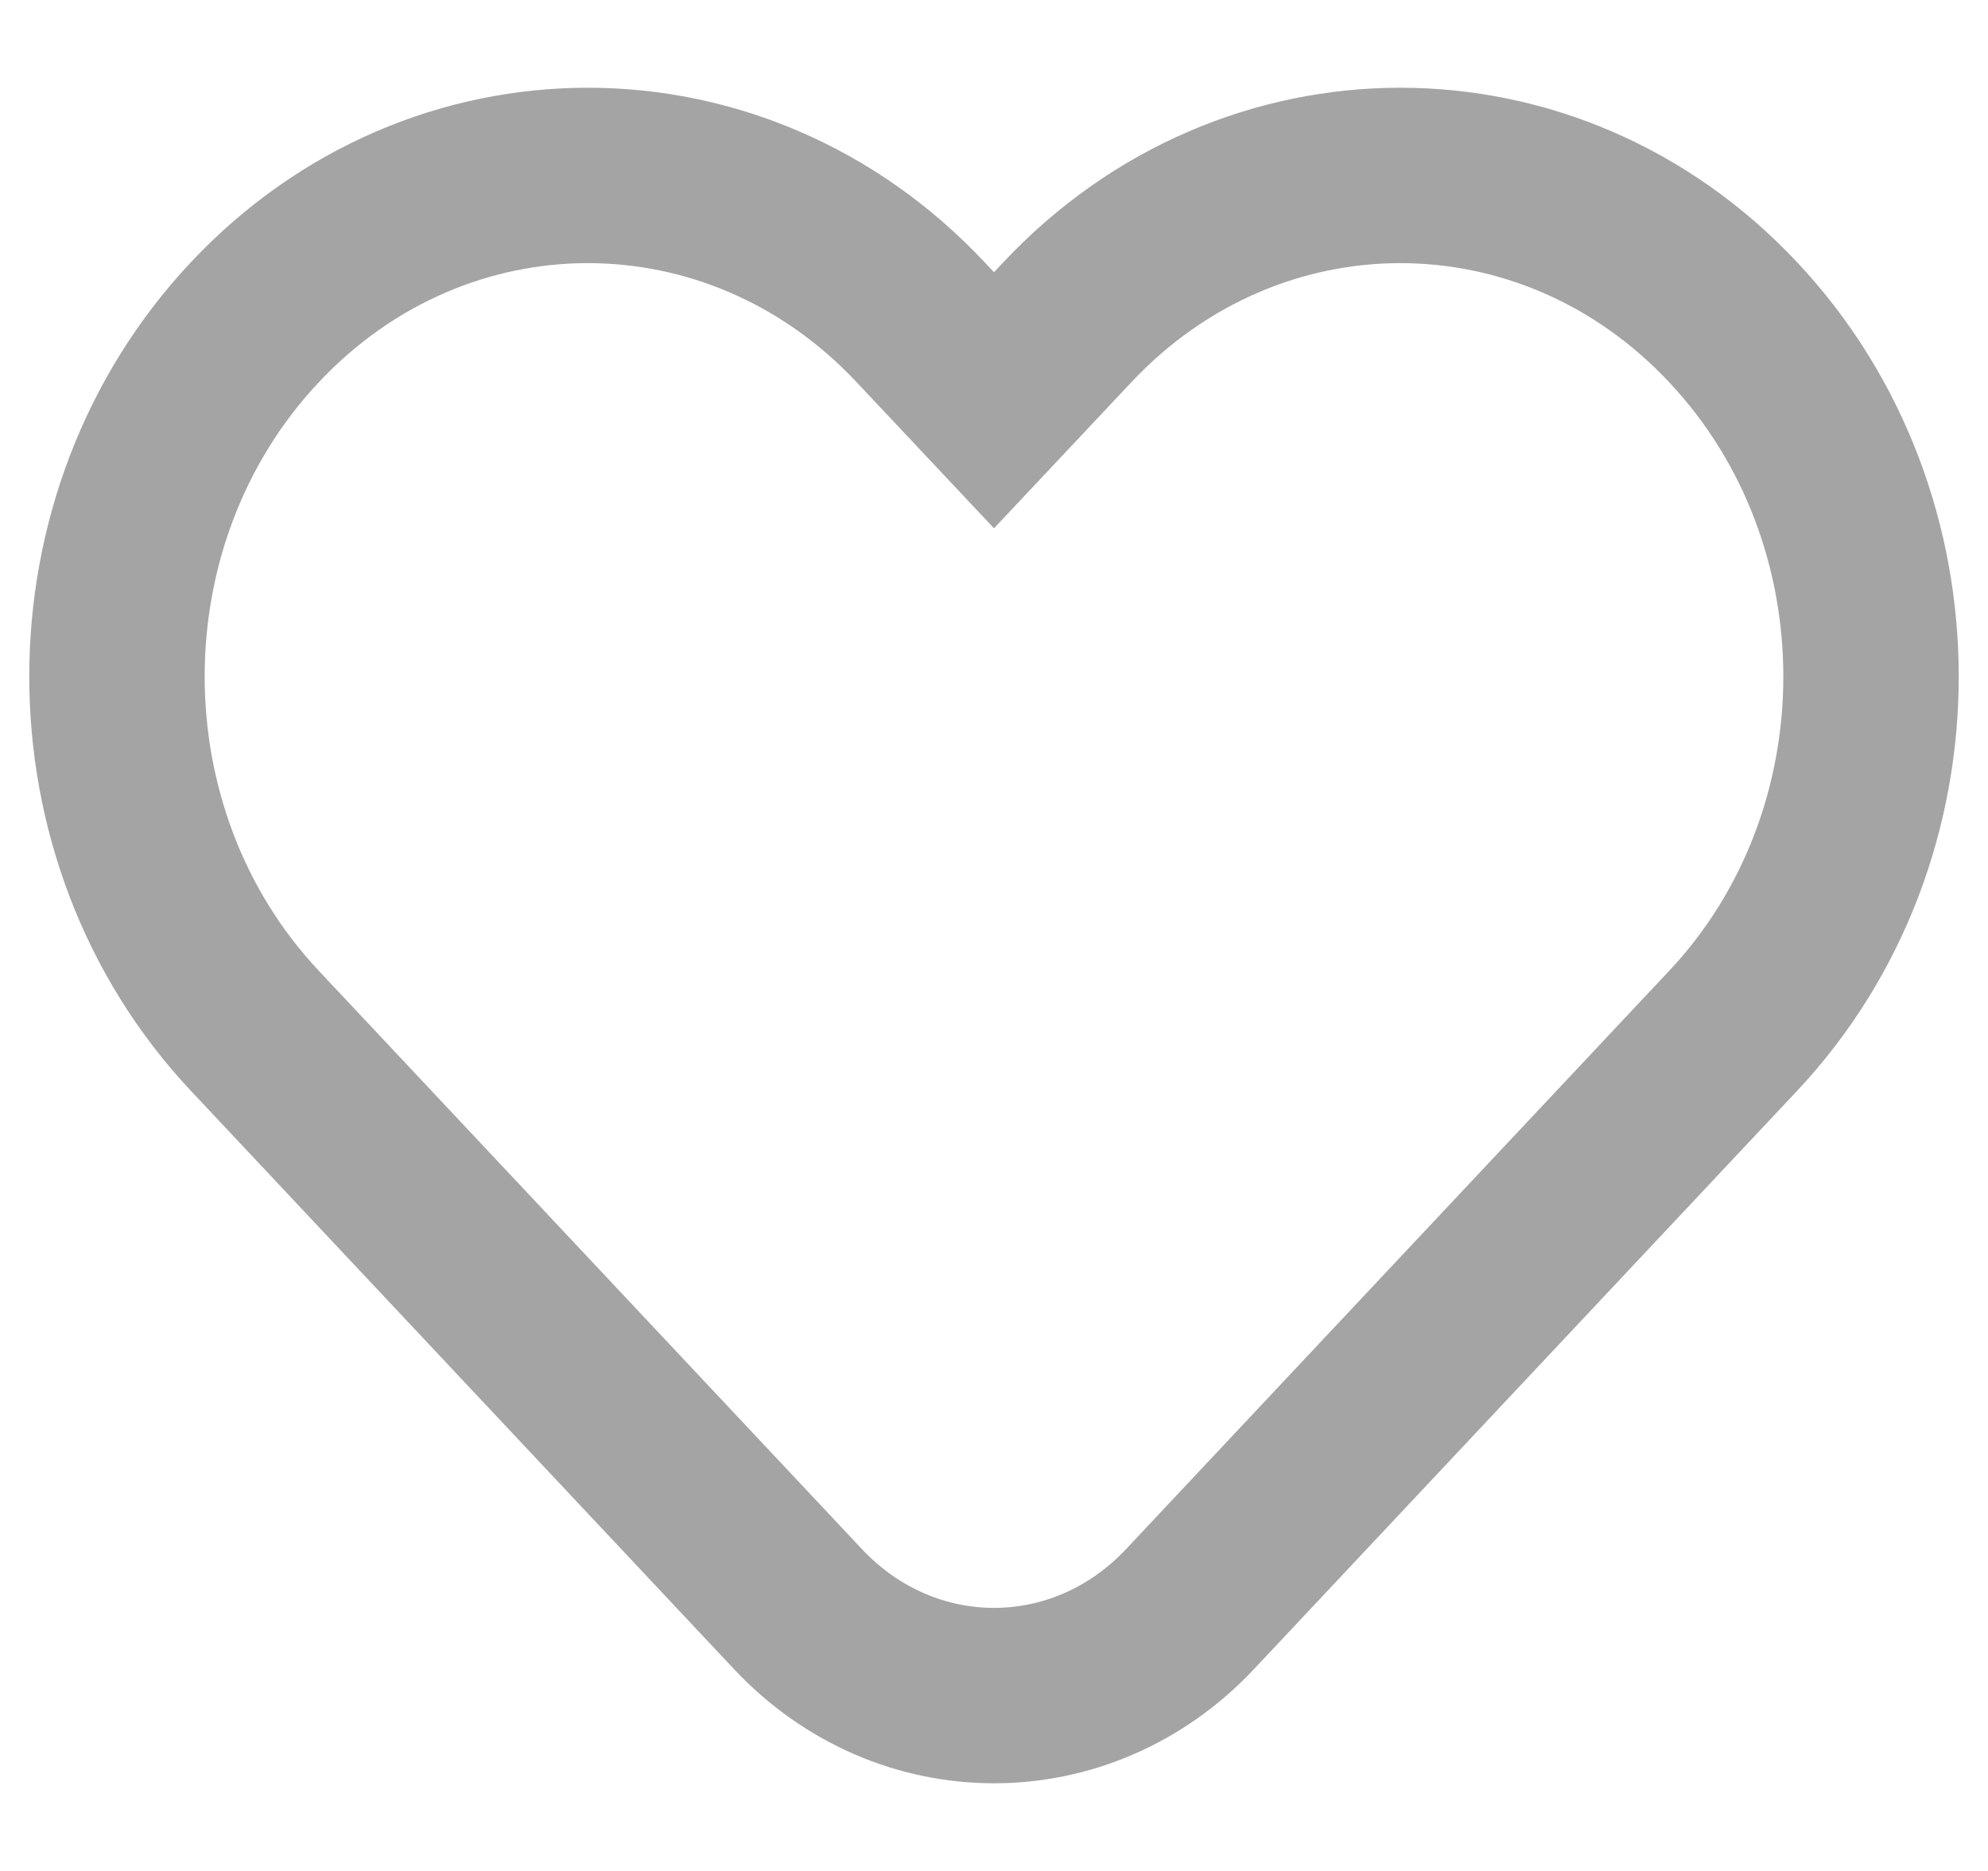 <svg width="17" height="16" viewBox="0 0 17 16" fill="none" xmlns="http://www.w3.org/2000/svg">
<path fill-rule="evenodd" clip-rule="evenodd" d="M2.18 2.755C3.752 1.082 6.302 1.082 7.872 2.755L8.5 3.423L9.128 2.755C10.7 1.082 13.25 1.082 14.82 2.755C16.393 4.428 16.393 7.143 14.82 8.816L10.177 13.76C9.251 14.747 7.749 14.747 6.823 13.76L2.18 8.816C0.607 7.143 0.607 4.428 2.18 2.755Z" stroke="#A4A4A4" stroke-width="1.5" stroke-miterlimit="10"/>
</svg>
